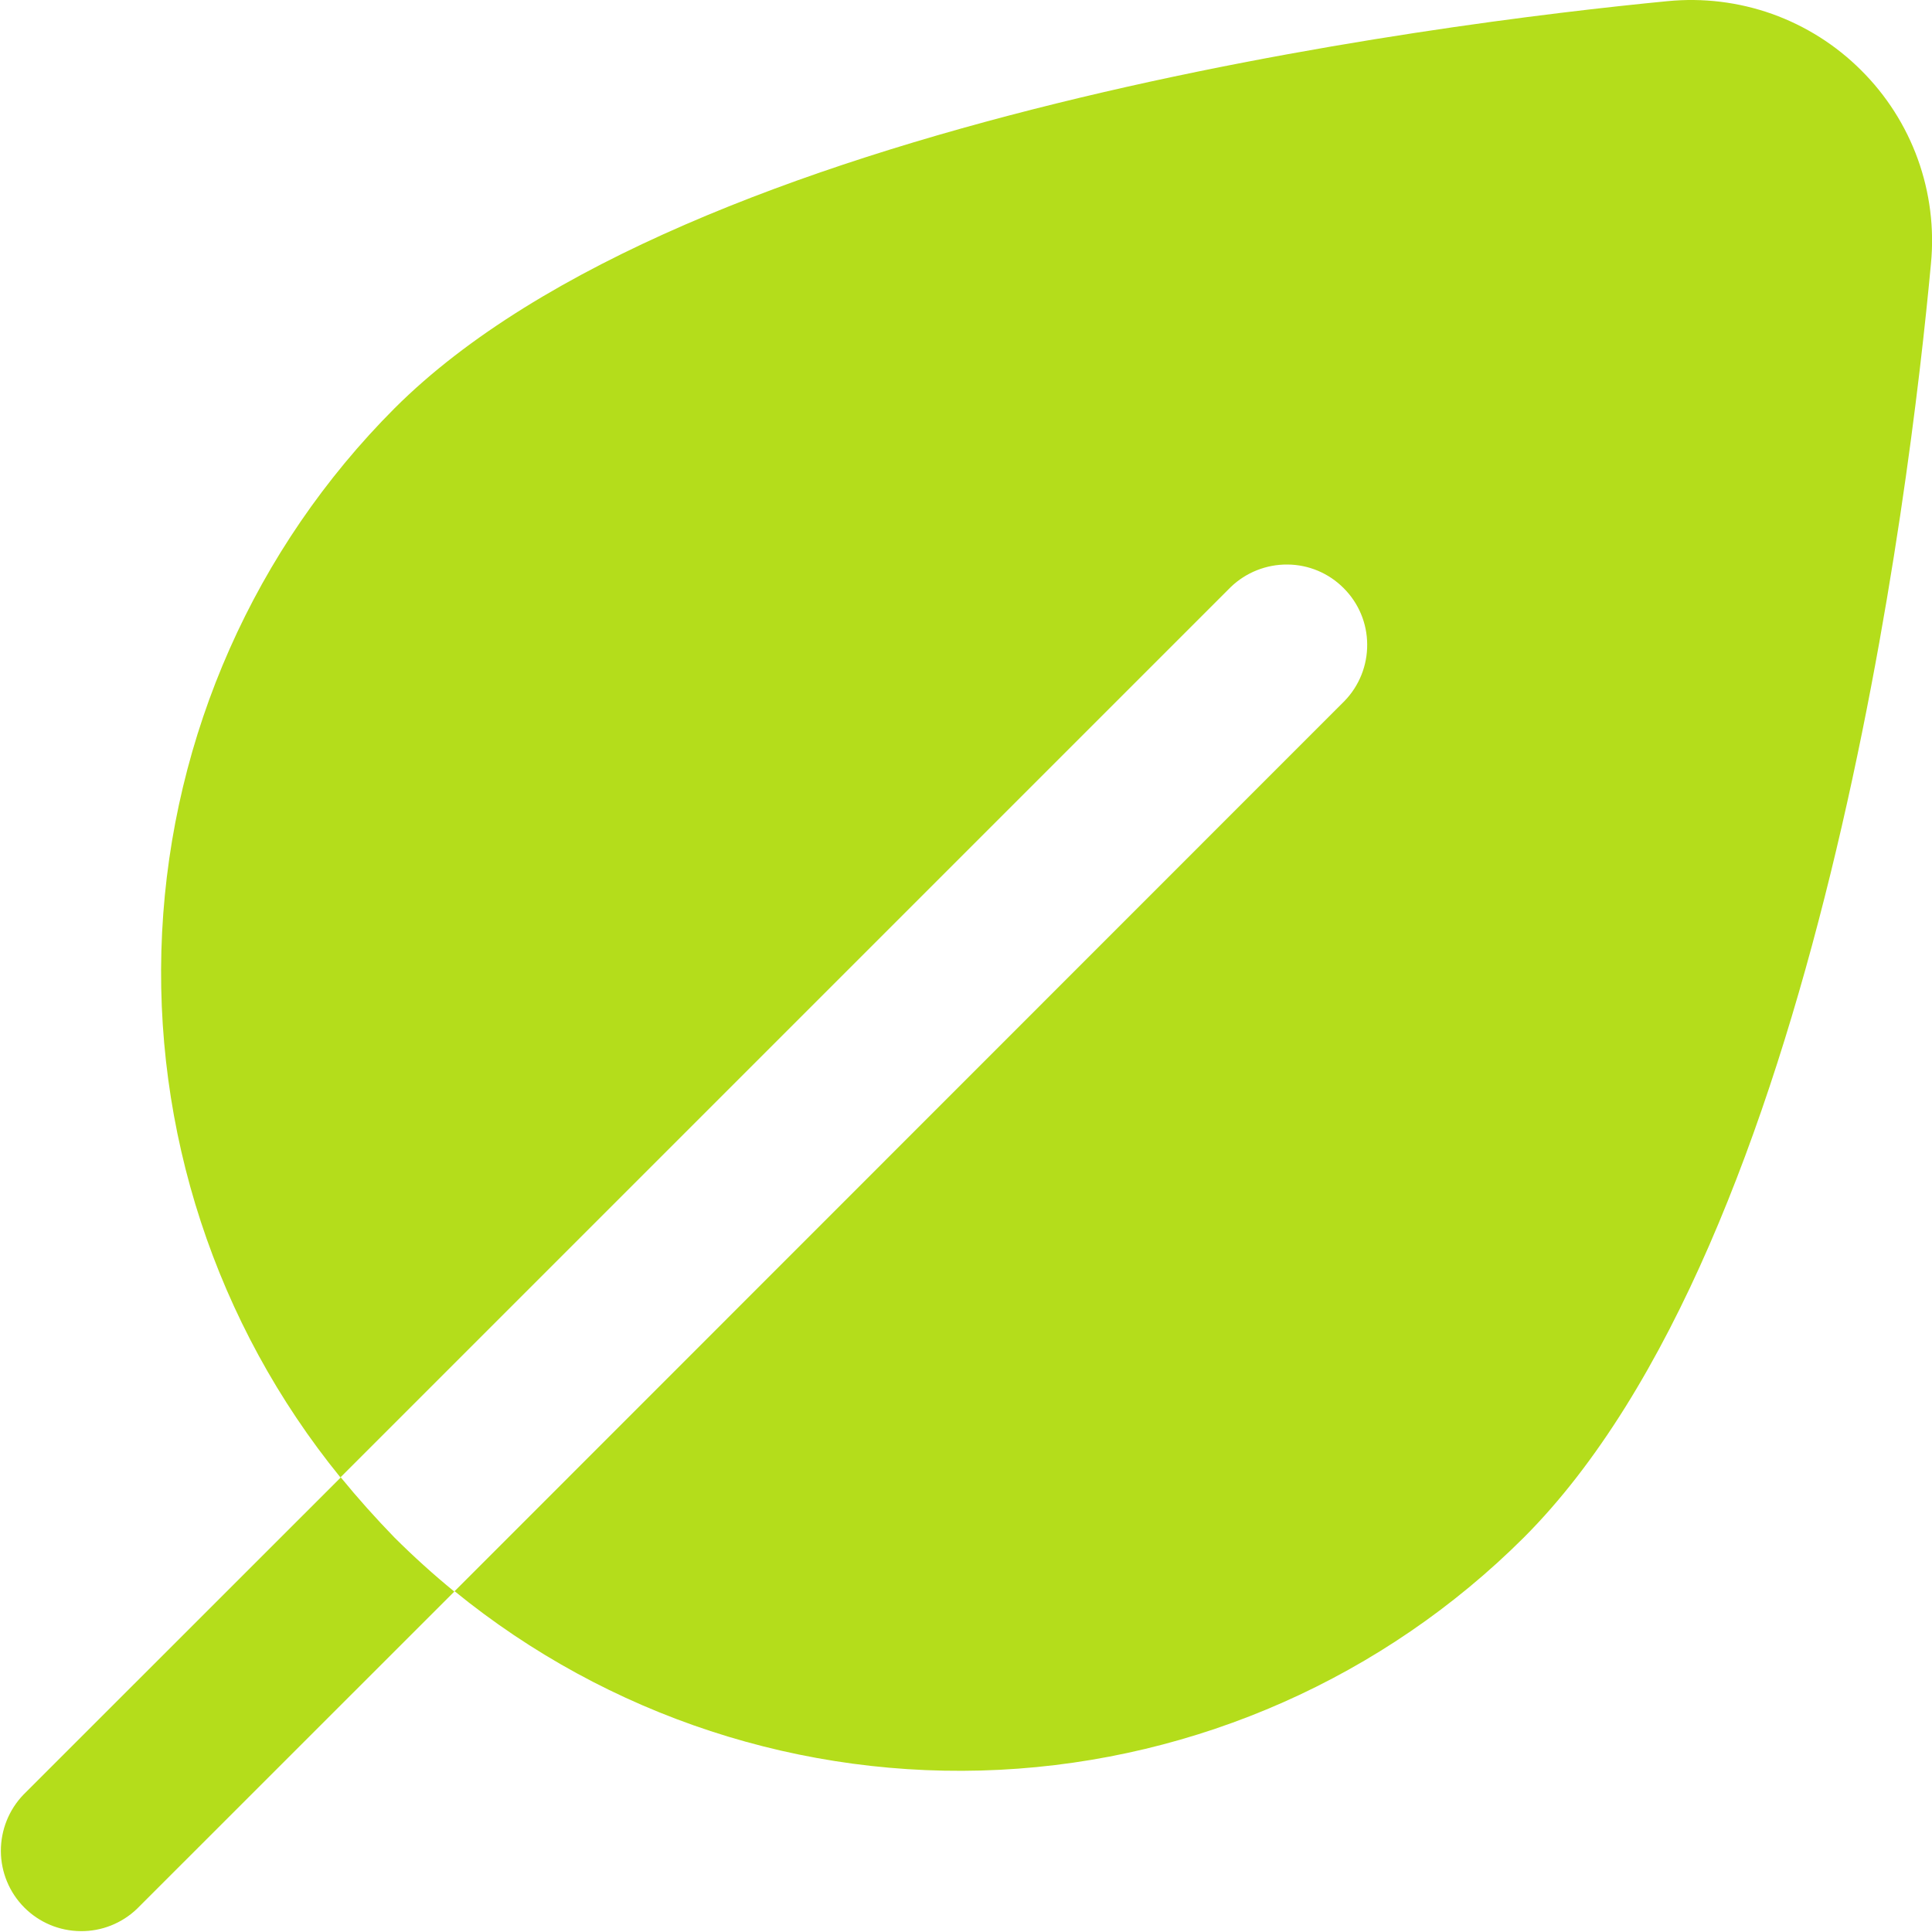 <?xml version="1.0" encoding="UTF-8"?> <svg xmlns="http://www.w3.org/2000/svg" width="20" height="20" viewBox="0 0 20 20" fill="none"><g clip-path="url(#clip0_235_1506)"><path d="M19.266 0.727C19.006 0.467 18.691 0.268 18.344 0.144C17.998 0.021 17.628 -0.024 17.262 0.012C14.934 0.237 7.107 1.207 4.084 4.227C2.638 5.676 1.781 7.609 1.678 9.653C1.575 11.697 2.233 13.707 3.524 15.294L12.741 6.077C12.898 5.926 13.109 5.842 13.327 5.844C13.546 5.845 13.755 5.933 13.909 6.088C14.064 6.242 14.152 6.451 14.153 6.67C14.155 6.888 14.071 7.099 13.919 7.256L4.706 16.472C6.293 17.765 8.303 18.424 10.347 18.321C12.391 18.218 14.324 17.362 15.774 15.917C18.837 12.852 19.774 5.049 19.989 2.731C20.025 2.364 19.978 1.994 19.853 1.647C19.728 1.301 19.527 0.986 19.266 0.727ZM4.084 15.917C4.283 16.115 4.489 16.301 4.703 16.476L1.419 19.759C1.262 19.91 1.051 19.994 0.833 19.991C0.614 19.989 0.405 19.901 0.251 19.746C0.097 19.591 0.01 19.381 0.009 19.163C0.008 18.945 0.092 18.734 0.244 18.577L3.528 15.294C3.702 15.507 3.888 15.715 4.084 15.917Z" fill="#B4DD1B"></path></g><defs><clipPath id="clip0_235_1506"><rect width="20" height="20" fill="white"></rect></clipPath></defs></svg> 